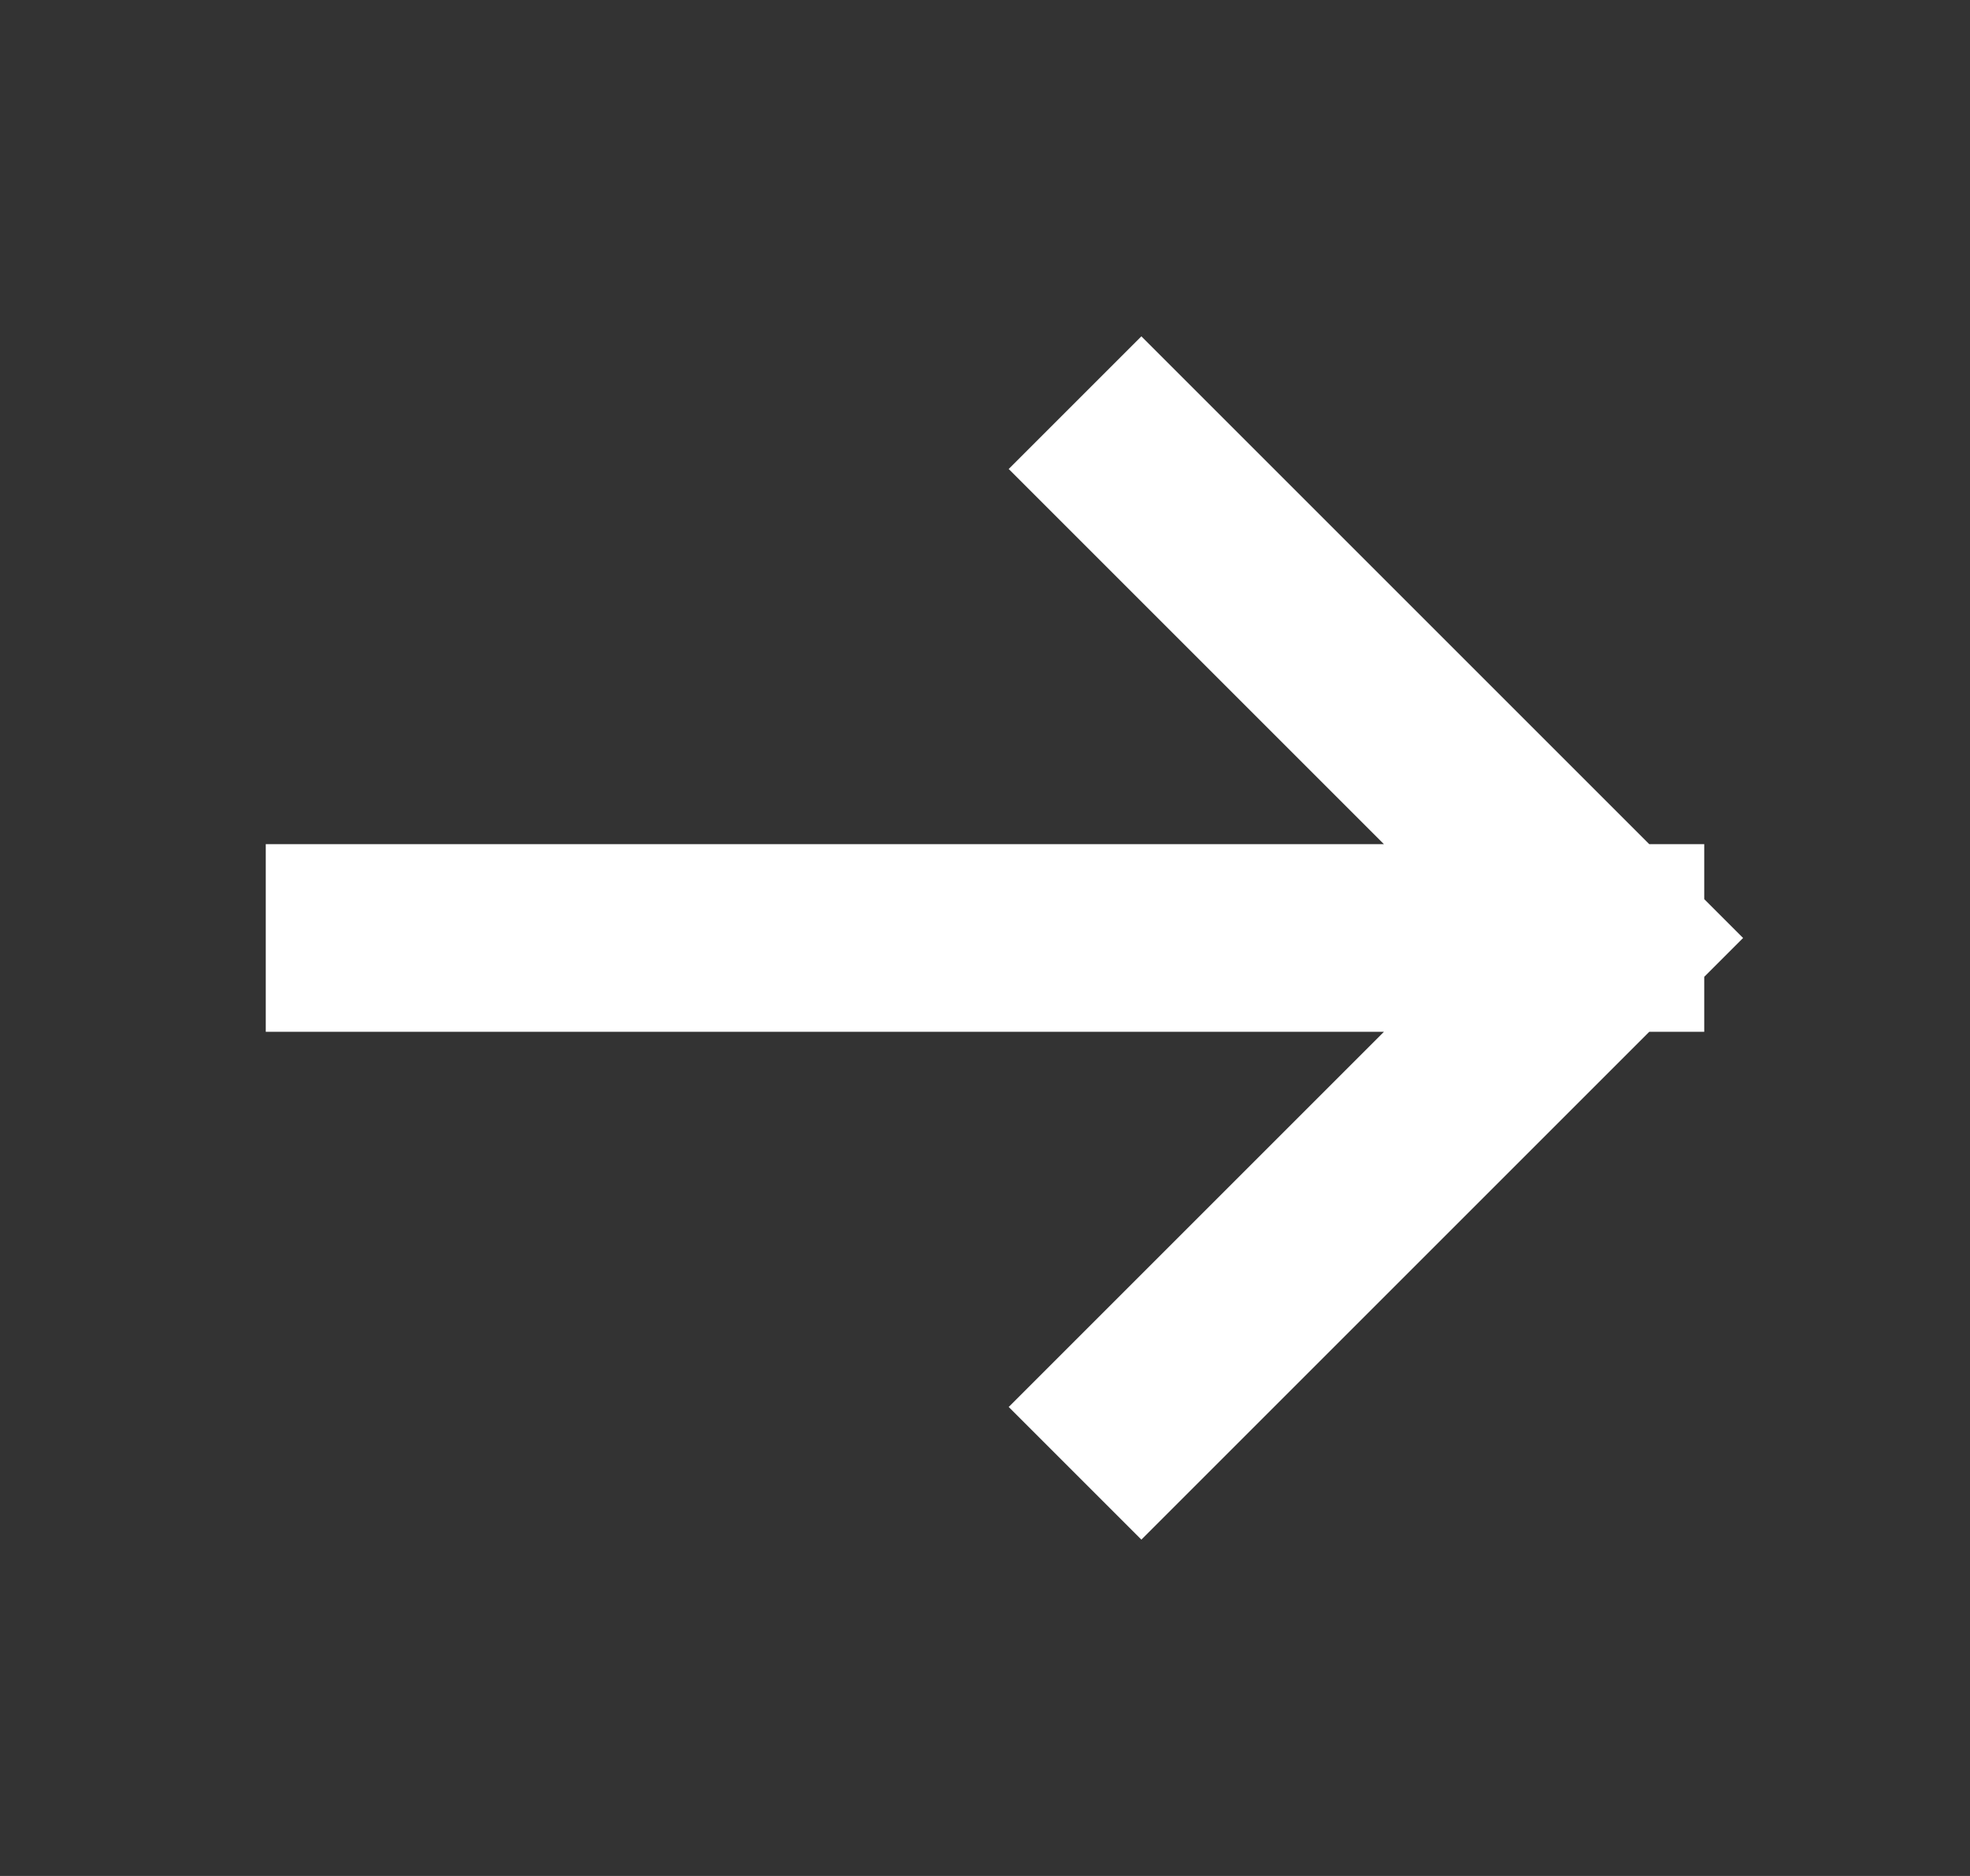 <svg width="21" height="20" viewBox="0 0 21 20" fill="none" xmlns="http://www.w3.org/2000/svg">
<rect x="0" y="0" width="21" height="20" fill="#333333" stroke="none"/>
<path d="M3.833 10H17.167M17.167 10L12.167 5M17.167 10L12.167 15" stroke="white" stroke-width="2" stroke-linecap="square"/>
</svg>
